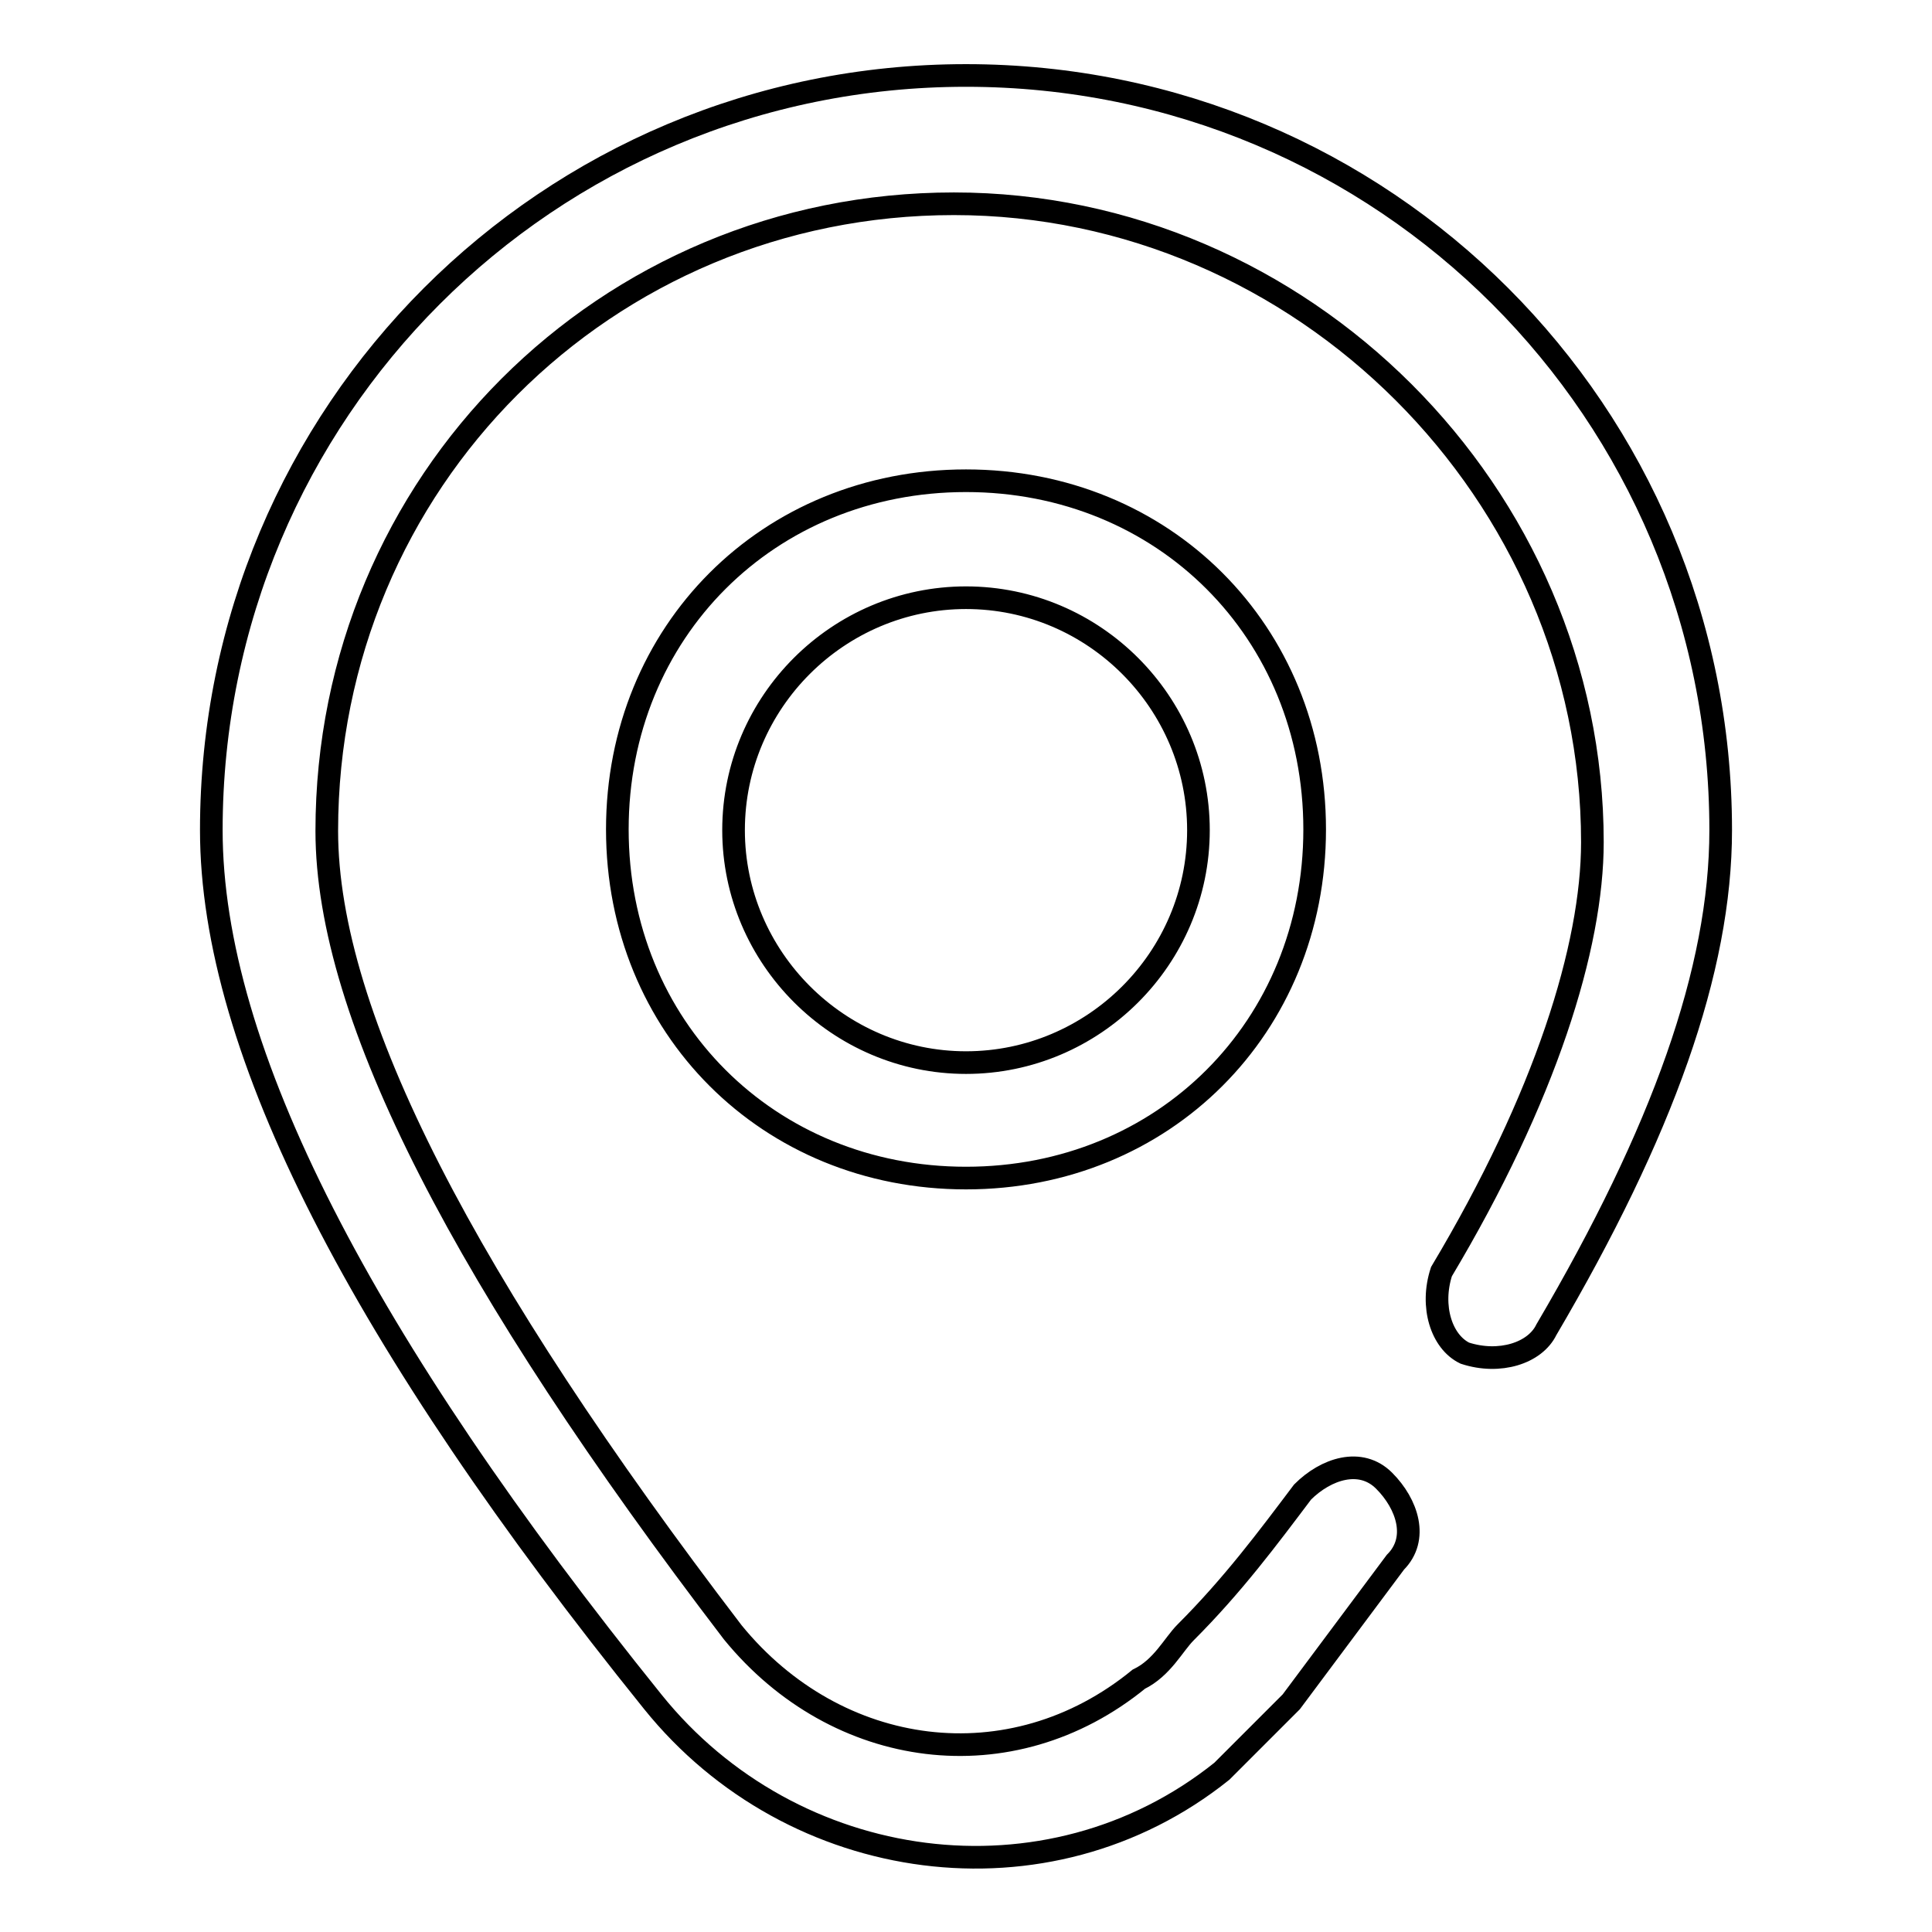 <?xml version="1.0" encoding="utf-8"?>
<!-- Svg Vector Icons : http://www.onlinewebfonts.com/icon -->
<!DOCTYPE svg PUBLIC "-//W3C//DTD SVG 1.1//EN" "http://www.w3.org/Graphics/SVG/1.1/DTD/svg11.dtd">
<svg version="1.1" xmlns="http://www.w3.org/2000/svg" xmlns:xlink="http://www.w3.org/1999/xlink" x="0px" y="0px" viewBox="0 0 256 256" enable-background="new 0 0 256 256" xml:space="preserve">
<g> <path stroke-width="3" fill-opacity="0" stroke="#000000"  d="M172.6,197.7c3.1-3.1,7.7-4.6,10.8-1.5c3.1,3.1,4.6,7.7,1.5,10.8l-13.8,18.5l-9.2,9.2 c-23.1,18.5-56.9,13.8-75.4-9.2C48,177.7,28,139.2,28,110C28,54.6,72.6,10,128,10c55.4,0,100,44.6,100,100c0,18.5-7.7,40-23.1,66.2 c-1.5,3.1-6.2,4.6-10.8,3.1c-3.1-1.5-4.6-6.2-3.1-10.8c13.8-23.1,20-43.1,20-56.9c0-46.2-38.5-84.6-84.6-84.6 c-46.2,0-83.1,36.9-83.1,83.1c0,24.6,18.5,60,53.8,106.2c13.8,16.9,36.9,20,53.8,6.2c3.1-1.5,4.6-4.6,6.2-6.2 C163.4,210,168,203.8,172.6,197.7z M128,156.1c-26.2,0-46.2-20-46.2-46.2s20-46.2,46.2-46.2c26.2,0,46.2,20,46.2,46.2 S154.2,156.1,128,156.1z M128,140.8c16.9,0,30.8-13.8,30.8-30.8c0-16.9-13.8-30.8-30.8-30.8c-16.9,0-30.8,13.8-30.8,30.8 C97.2,126.9,111.1,140.8,128,140.8z"/></g>
</svg>